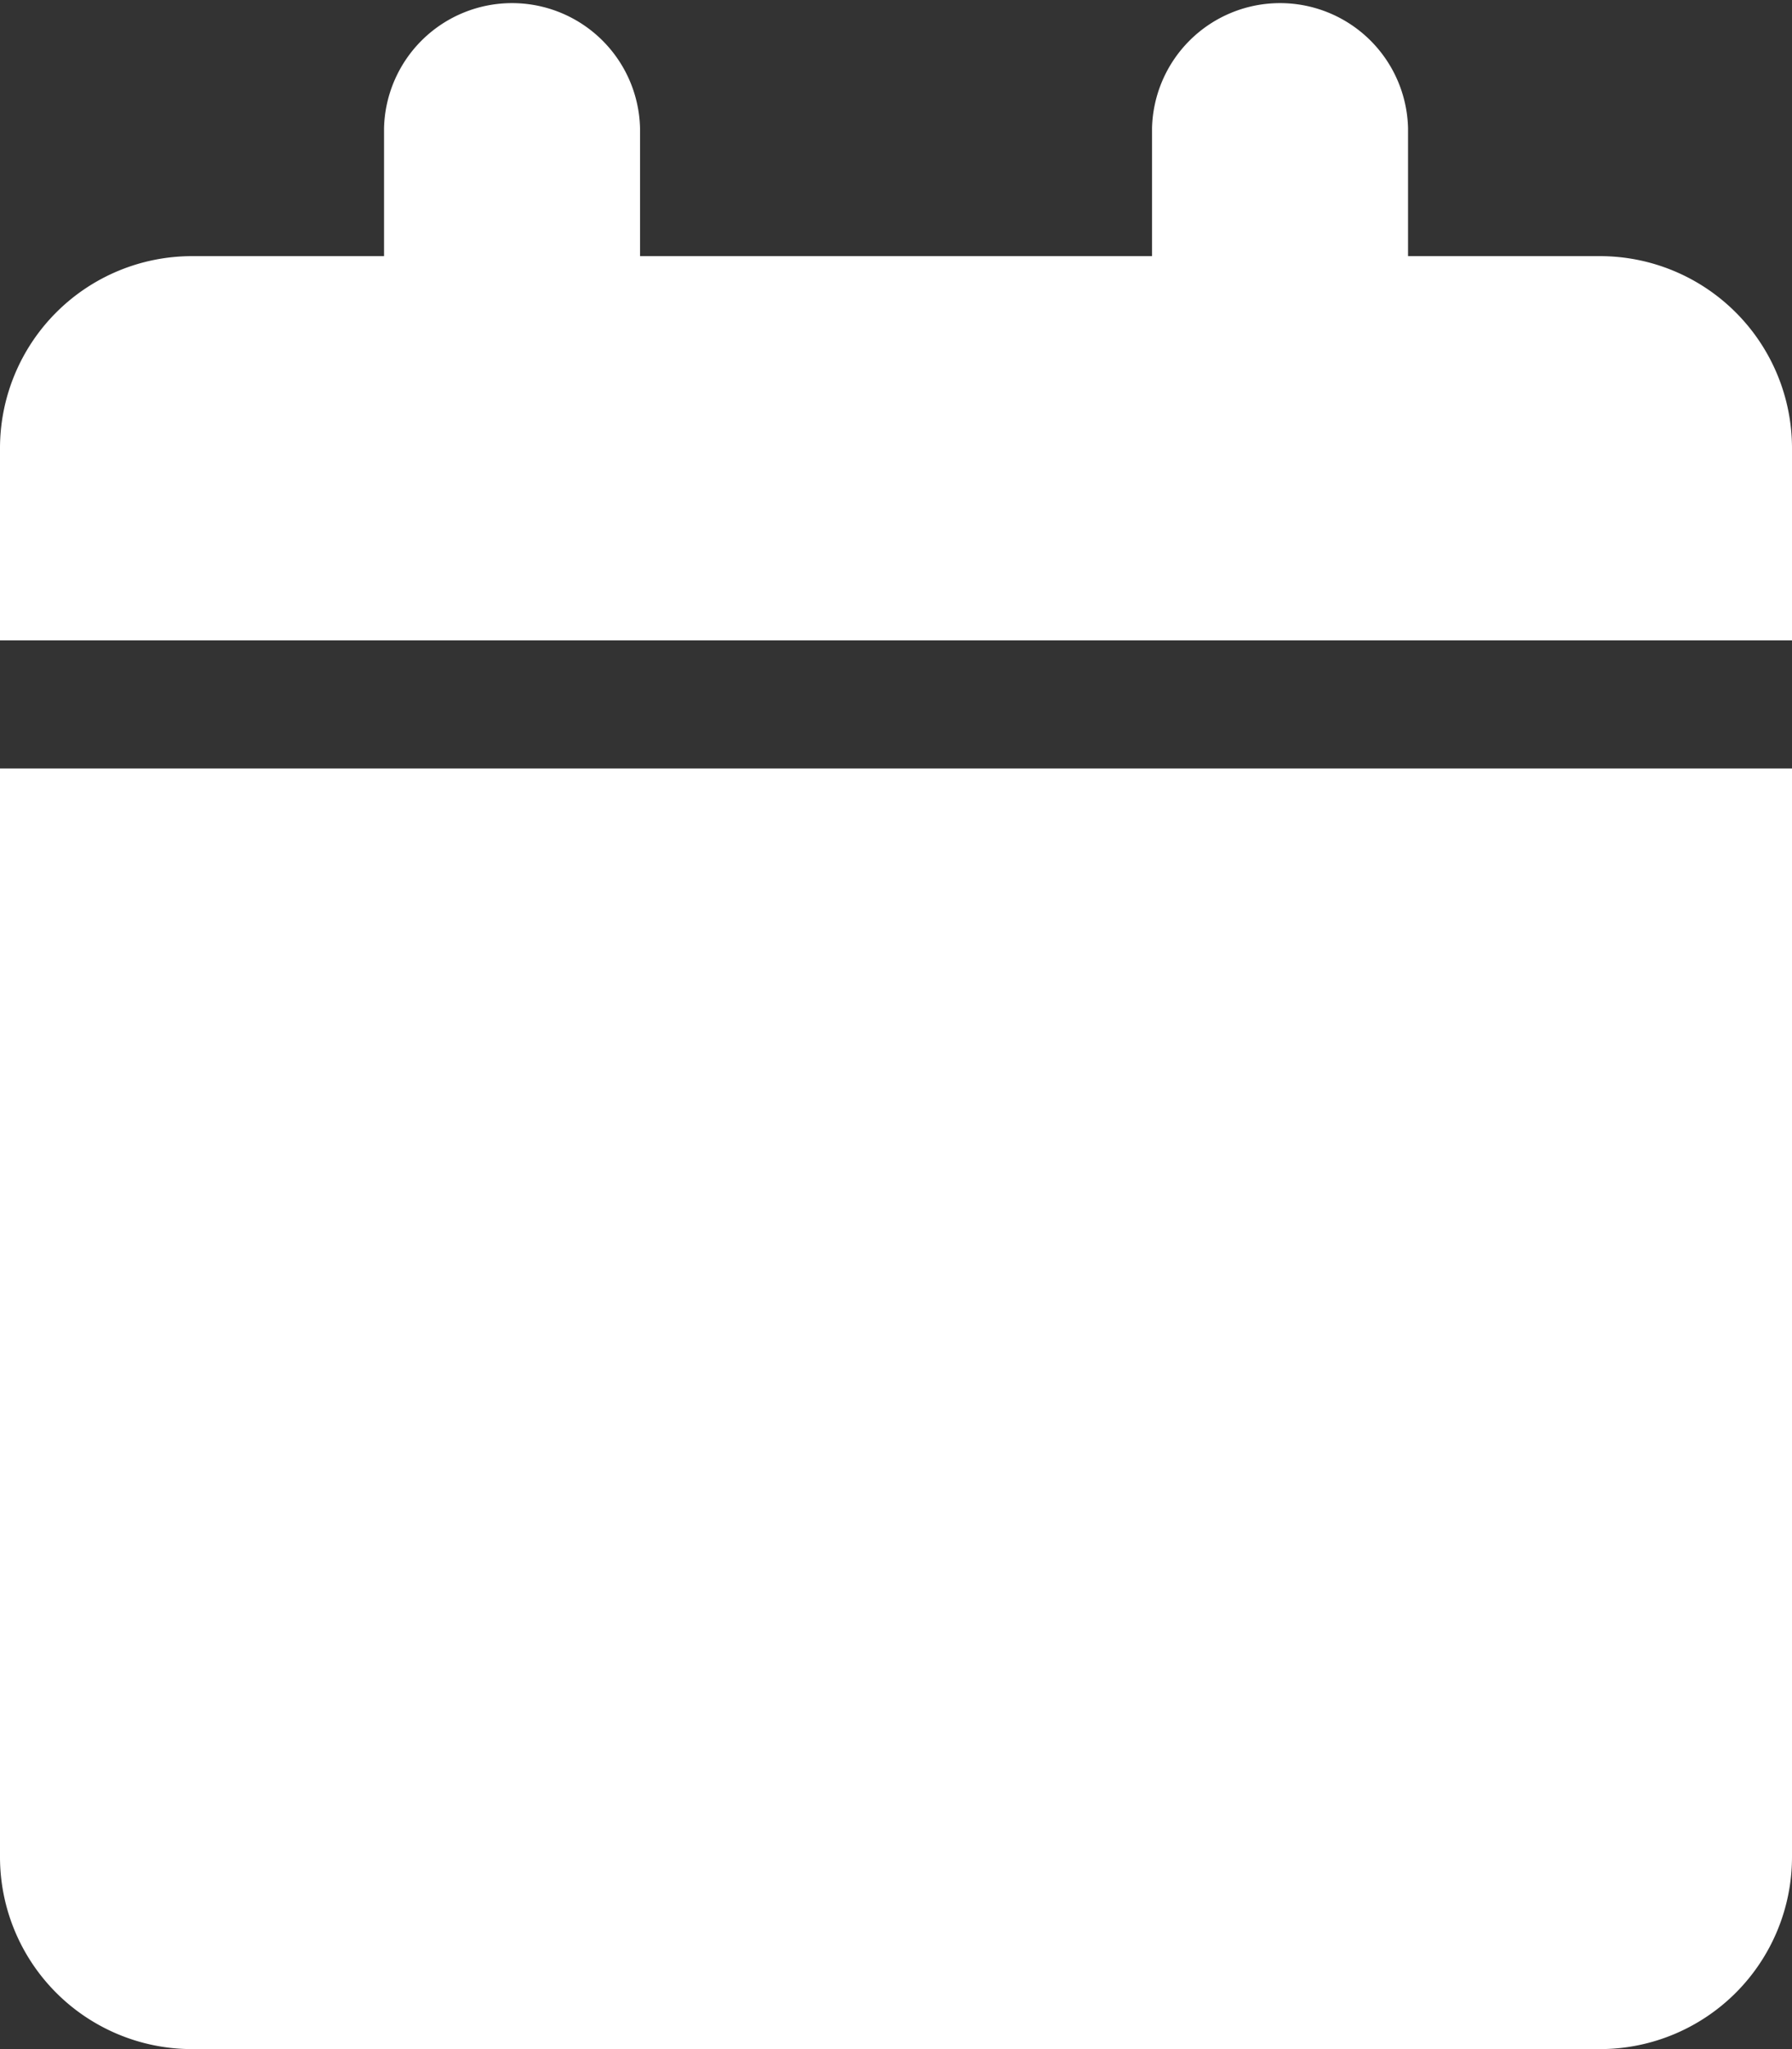 <svg xmlns="http://www.w3.org/2000/svg" width="23.625" height="27" viewBox="0 0 23.625 27">
  <rect x="0" y="0" width="23.625" height="27" fill="#333333" stroke="none"/>
  <path id="calendar" d="M5.063,1.688V3.375H2.531A2.532,2.532,0,0,0,0,5.906V8.438H23.625V5.906a2.532,2.532,0,0,0-2.531-2.531H18.563V1.688a1.688,1.688,0,0,0-3.375,0V3.375H8.438V1.688a1.688,1.688,0,0,0-3.375,0Zm18.563,8.438H0V24.469A2.532,2.532,0,0,0,2.531,27H21.094a2.532,2.532,0,0,0,2.531-2.531Z" fill="#fff"/>
</svg>
